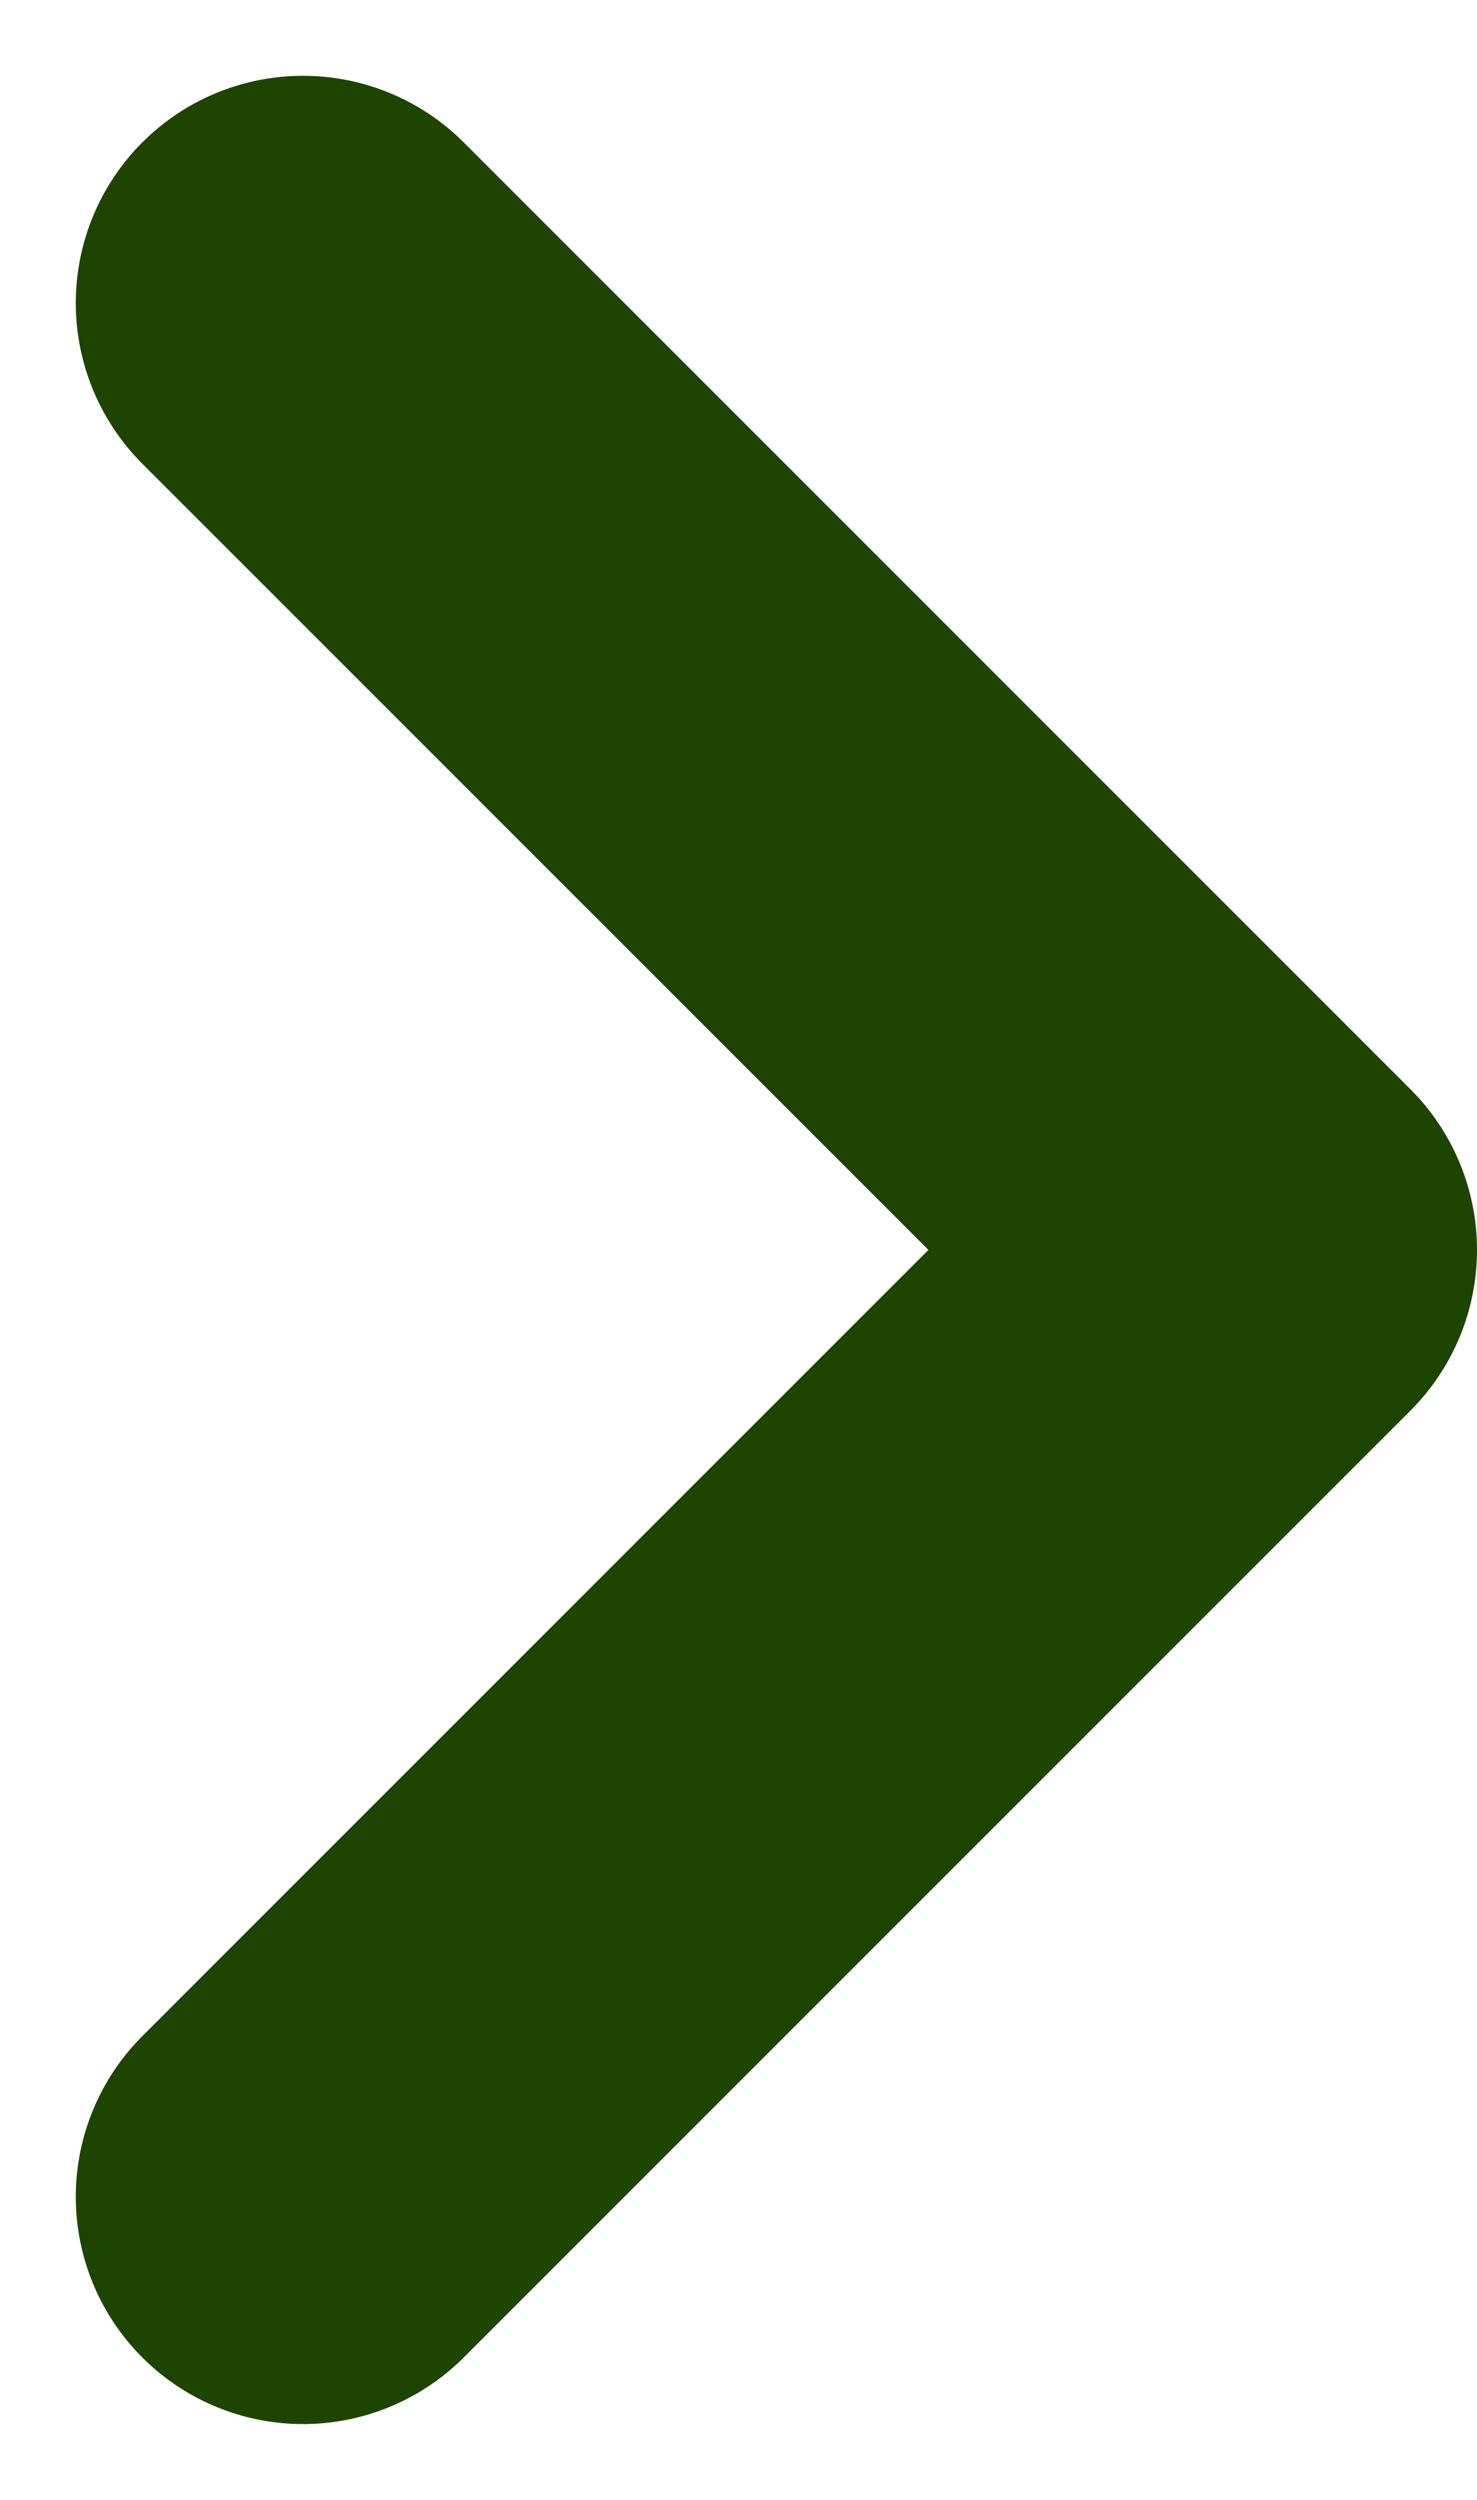 <svg width="13" height="22" viewBox="0 0 13 22" fill="none" xmlns="http://www.w3.org/2000/svg">
<path d="M2.667 2.667L11 11L2.667 19.333" stroke="#1E4401" stroke-width="4" stroke-linecap="round" stroke-linejoin="round"/>
</svg>
